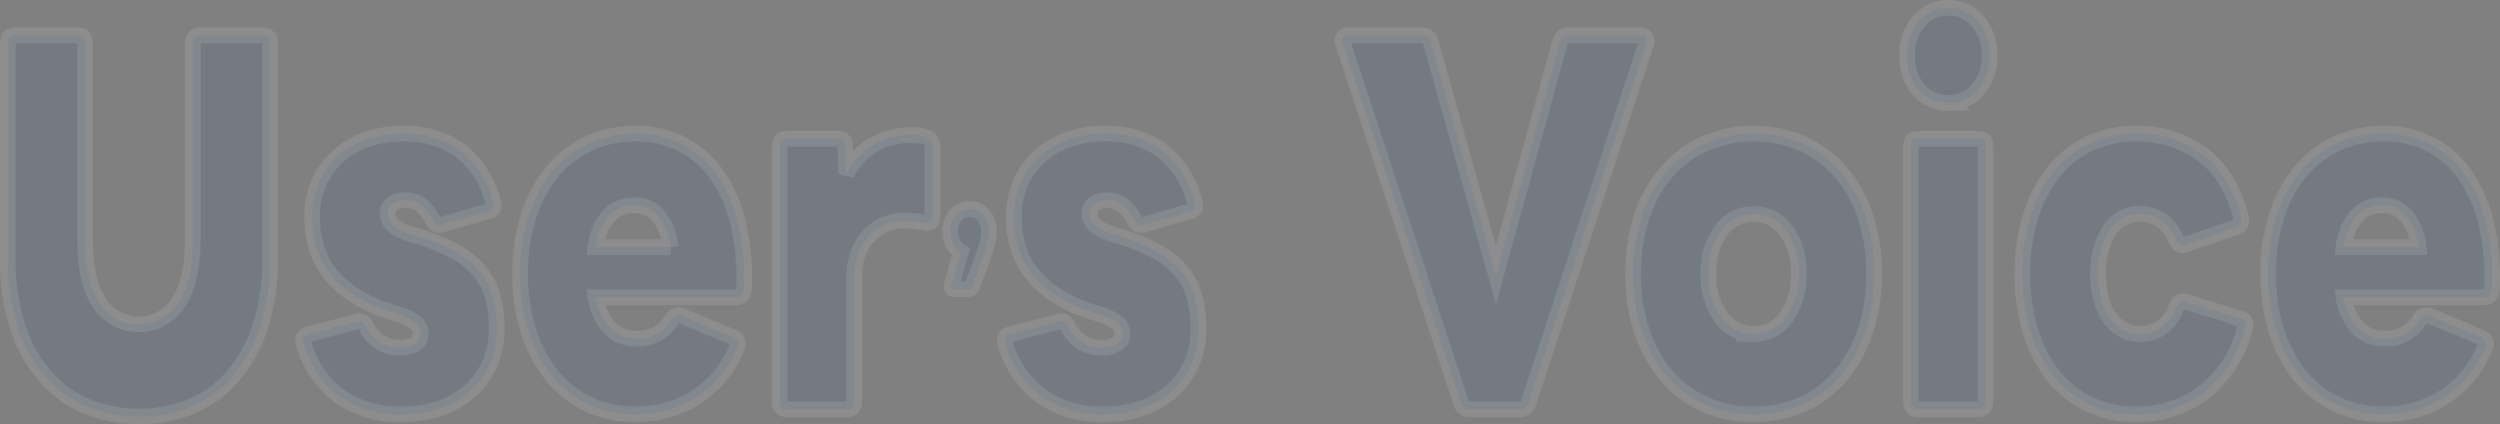 <svg xmlns="http://www.w3.org/2000/svg" width="318.527" height="54.077" viewBox="0 0 318.527 54.077">
  <rect x="0" y="0" width="318.527" height="54.077" fill="#808080" stroke="none"/>
  <path id="con10_subttl" d="M-176.96,3.394a18.064,18.064,0,0,1-6.033-1.053,14.074,14.074,0,0,1-5.368-3.452,17.7,17.7,0,0,1-3.848-6.29,27.172,27.172,0,0,1-1.473-9.567V-44.12q0-1.053.808-1.053h8.219q.808,0,.808,1.053v24.752q0,5.676,1.877,8.338a5.841,5.841,0,0,0,5.012,2.662,5.837,5.837,0,0,0,4.917-2.662q1.924-2.662,1.924-8.338V-44.12a1.169,1.169,0,0,1,.238-.761.758.758,0,0,1,.618-.293h8.171q.808,0,.808,1.053v27.151A27.173,27.173,0,0,1-161.757-7.4a17.7,17.7,0,0,1-3.848,6.29,14.111,14.111,0,0,1-5.345,3.452A17.86,17.86,0,0,1-176.96,3.394Zm33.492-.293A13.254,13.254,0,0,1-151.425.79a12.6,12.6,0,0,1-4.584-6.7,1.217,1.217,0,0,1-.048-.41.742.742,0,0,1,.618-.761l6.318-1.638a.277.277,0,0,0,.143-.029.276.276,0,0,1,.143-.029q.428,0,.808.644a4.666,4.666,0,0,0,1.782,2.077,4.651,4.651,0,0,0,2.447.673,3.833,3.833,0,0,0,1.972-.439,1.486,1.486,0,0,0,.736-1.375,1.745,1.745,0,0,0-.594-1.317,6.864,6.864,0,0,0-2.352-1.141l-1.045-.351a18.4,18.4,0,0,1-4.584-2.136,12.629,12.629,0,0,1-3.04-2.779,10.053,10.053,0,0,1-1.687-3.306A13.366,13.366,0,0,1-154.916-22a10.9,10.9,0,0,1,.831-4.3,9.651,9.651,0,0,1,2.352-3.365,10.919,10.919,0,0,1,3.634-2.194,13.277,13.277,0,0,1,4.679-.79,12.1,12.1,0,0,1,7.34,2.107,12.086,12.086,0,0,1,4.2,6.554,2.9,2.9,0,0,1,.1.41.787.787,0,0,1-.665.819l-6.128,1.755h-.19q-.523,0-.808-.7A5.641,5.641,0,0,0-141-23.523a3.175,3.175,0,0,0-2.043-.644,2.9,2.9,0,0,0-1.591.41,1.475,1.475,0,0,0-.641,1.346q0,1.7,3.135,2.633l1,.293a23.756,23.756,0,0,1,4.632,1.96,10.482,10.482,0,0,1,3.017,2.516,8.716,8.716,0,0,1,1.615,3.218,15.594,15.594,0,0,1,.475,4.008,10.845,10.845,0,0,1-.9,4.476A10.178,10.178,0,0,1-134.8.146a10.907,10.907,0,0,1-3.8,2.194A14.875,14.875,0,0,1-143.467,3.1Zm29.739,0a13.768,13.768,0,0,1-6.057-1.317A13.226,13.226,0,0,1-124.417-1.9a17.351,17.351,0,0,1-2.945-5.647,23.791,23.791,0,0,1-1.045-7.256,23.791,23.791,0,0,1,1.045-7.256,17,17,0,0,1,2.945-5.617,13.369,13.369,0,0,1,4.632-3.657,13.768,13.768,0,0,1,6.057-1.317,12.613,12.613,0,0,1,6.176,1.463,12.607,12.607,0,0,1,4.418,4.067,18.357,18.357,0,0,1,2.589,6.261,30.349,30.349,0,0,1,.641,8.046q-.1.995-.9.995h-18.005a7.7,7.7,0,0,0,1.829,3.92,4.407,4.407,0,0,0,3.3,1.346,4.921,4.921,0,0,0,4.608-2.458,1.017,1.017,0,0,1,1.14-.468l6.746,2.809a.865.865,0,0,1,.523.761,1.627,1.627,0,0,1-.143.585,13.915,13.915,0,0,1-2.352,3.8,13.474,13.474,0,0,1-3.088,2.6A13.427,13.427,0,0,1-109.832,2.6,15.321,15.321,0,0,1-113.728,3.1Zm4.513-21.3a7.649,7.649,0,0,0-1.568-3.95,3.888,3.888,0,0,0-3.088-1.375,4.254,4.254,0,0,0-3.254,1.346,7.454,7.454,0,0,0-1.687,3.979ZM-94.487,2.458q-.855,0-.855-1.053V-31.013q0-.995.855-.995h6.6q.9,0,.9.995l.143,3.511a9.1,9.1,0,0,1,3.563-3.8,9.539,9.539,0,0,1,4.656-1.17,9.385,9.385,0,0,1,1.045.059,3.525,3.525,0,0,1,.95.234,1.137,1.137,0,0,1,.76,1.17v8.894q0,.995-.95.819-.57-.117-1.235-.2a11.313,11.313,0,0,0-1.473-.088,6.26,6.26,0,0,0-2.162.41,5.922,5.922,0,0,0-2.043,1.287,6.726,6.726,0,0,0-1.52,2.253,8.313,8.313,0,0,0-.594,3.306V1.4q0,1.053-.855,1.053Zm21.4-15.3a.325.325,0,0,1-.309-.176.583.583,0,0,1-.024-.439l1.188-4.125a2.511,2.511,0,0,1-1.01-1.024,3.306,3.306,0,0,1-.368-1.609,3,3,0,0,1,.689-2.048,2.254,2.254,0,0,1,1.782-.79,2.264,2.264,0,0,1,1.77.79,2.971,2.971,0,0,1,.7,2.048,5.506,5.506,0,0,1-.059.79,7.4,7.4,0,0,1-.214.951q-.154.541-.416,1.3t-.665,1.843l-.808,2.077q-.143.41-.475.41ZM-54.059,3.1A13.254,13.254,0,0,1-62.016.79,12.6,12.6,0,0,1-66.6-5.91a1.217,1.217,0,0,1-.048-.41.742.742,0,0,1,.618-.761l6.318-1.638a.277.277,0,0,0,.143-.029.277.277,0,0,1,.143-.029q.428,0,.808.644a4.666,4.666,0,0,0,1.782,2.077,4.651,4.651,0,0,0,2.447.673,3.833,3.833,0,0,0,1.972-.439A1.486,1.486,0,0,0-51.684-7.2a1.745,1.745,0,0,0-.594-1.317,6.864,6.864,0,0,0-2.352-1.141l-1.045-.351a18.4,18.4,0,0,1-4.584-2.136,12.629,12.629,0,0,1-3.04-2.779,10.053,10.053,0,0,1-1.687-3.306A13.365,13.365,0,0,1-65.508-22a10.9,10.9,0,0,1,.831-4.3,9.651,9.651,0,0,1,2.352-3.365,10.918,10.918,0,0,1,3.634-2.194,13.278,13.278,0,0,1,4.679-.79,12.1,12.1,0,0,1,7.34,2.107,12.086,12.086,0,0,1,4.2,6.554,2.9,2.9,0,0,1,.1.41.787.787,0,0,1-.665.819l-6.128,1.755h-.19q-.523,0-.808-.7a5.641,5.641,0,0,0-1.425-1.814,3.175,3.175,0,0,0-2.043-.644,2.9,2.9,0,0,0-1.591.41,1.475,1.475,0,0,0-.641,1.346q0,1.7,3.135,2.633l1,.293a23.756,23.756,0,0,1,4.632,1.96,10.482,10.482,0,0,1,3.017,2.516,8.716,8.716,0,0,1,1.615,3.218,15.594,15.594,0,0,1,.475,4.008,10.845,10.845,0,0,1-.9,4.476A10.178,10.178,0,0,1-45.389.146a10.907,10.907,0,0,1-3.8,2.194A14.876,14.876,0,0,1-54.059,3.1ZM-7.55,2.458A.991.991,0,0,1-8.5,1.7L-23.512-44a1.115,1.115,0,0,1-.1-.41.672.672,0,0,1,.76-.761h9.454a1.03,1.03,0,0,1,1,.819l8.314,29.725L4.09-44.354a.941.941,0,0,1,1-.819H14.4a.625.625,0,0,1,.713.7.985.985,0,0,1-.1.468L.052,1.7a1.017,1.017,0,0,1-1,.761Zm36.3.644a14.888,14.888,0,0,1-6.318-1.317A13.838,13.838,0,0,1,17.582-1.9a17.017,17.017,0,0,1-3.088-5.647A22.835,22.835,0,0,1,13.4-14.8a22.835,22.835,0,0,1,1.093-7.256,16.683,16.683,0,0,1,3.088-5.617,14,14,0,0,1,4.846-3.657,14.888,14.888,0,0,1,6.318-1.317,14.844,14.844,0,0,1,6.342,1.317,14.056,14.056,0,0,1,4.822,3.657A16.682,16.682,0,0,1,43-22.06,22.835,22.835,0,0,1,44.091-14.8,22.835,22.835,0,0,1,43-7.548,17.017,17.017,0,0,1,39.91-1.9a13.9,13.9,0,0,1-4.822,3.686A14.844,14.844,0,0,1,28.746,3.1Zm0-10.24A4.95,4.95,0,0,0,32.9-9.275a9.015,9.015,0,0,0,1.591-5.53A8.886,8.886,0,0,0,32.9-20.3a4.971,4.971,0,0,0-4.157-2.107A4.971,4.971,0,0,0,24.589-20.3,8.886,8.886,0,0,0,23-14.8a9.015,9.015,0,0,0,1.591,5.53A4.95,4.95,0,0,0,28.746-7.139Zm20.9,9.6q-.855,0-.855-1.053V-31.013q0-.995.855-.995H57.44q.855,0,.855.995V1.4q0,1.053-.855,1.053Zm3.9-39.029a4.843,4.843,0,0,1-3.729-1.638,6.256,6.256,0,0,1-1.5-4.389,6.366,6.366,0,0,1,1.5-4.418,4.805,4.805,0,0,1,3.729-1.668,4.805,4.805,0,0,1,3.729,1.668,6.366,6.366,0,0,1,1.5,4.418,6.256,6.256,0,0,1-1.5,4.389A4.843,4.843,0,0,1,53.545-36.571ZM77.488,3.1a13.72,13.72,0,0,1-6.01-1.287,12.828,12.828,0,0,1-4.561-3.657,17.231,17.231,0,0,1-2.9-5.676A24.6,24.6,0,0,1,63-14.8,24.3,24.3,0,0,1,64.02-22.06a17.272,17.272,0,0,1,2.9-5.647,12.828,12.828,0,0,1,4.561-3.657,13.72,13.72,0,0,1,6.01-1.287,13.966,13.966,0,0,1,8.266,2.516q3.563,2.516,5.083,8.075a1.217,1.217,0,0,1,.048.41.813.813,0,0,1-.618.878L83.711-18.49a.277.277,0,0,0-.143.029.276.276,0,0,1-.143.029q-.523,0-.808-.7a5.732,5.732,0,0,0-1.924-2.487,4.665,4.665,0,0,0-2.684-.79A4.419,4.419,0,0,0,74-20.217,10.126,10.126,0,0,0,72.642-14.8a12.919,12.919,0,0,0,.333,2.984A7.685,7.685,0,0,0,74-9.362a5.084,5.084,0,0,0,1.686,1.638,4.517,4.517,0,0,0,2.328.585,4.8,4.8,0,0,0,2.708-.819,5.153,5.153,0,0,0,1.9-2.633q.333-.878,1.045-.7L90.79-9.07a.727.727,0,0,1,.618.819,2.291,2.291,0,0,1-.1.468A14.984,14.984,0,0,1,85.944.439,14.128,14.128,0,0,1,77.488,3.1Zm31.5,0a13.768,13.768,0,0,1-6.057-1.317A13.226,13.226,0,0,1,98.3-1.9a17.35,17.35,0,0,1-2.945-5.647A23.792,23.792,0,0,1,94.306-14.8a23.792,23.792,0,0,1,1.045-7.256A17,17,0,0,1,98.3-27.677a13.369,13.369,0,0,1,4.632-3.657,13.768,13.768,0,0,1,6.057-1.317,12.613,12.613,0,0,1,6.176,1.463,12.607,12.607,0,0,1,4.418,4.067,18.356,18.356,0,0,1,2.589,6.261,30.349,30.349,0,0,1,.641,8.046q-.1.995-.9.995H103.9a7.7,7.7,0,0,0,1.829,3.92,4.407,4.407,0,0,0,3.3,1.346,4.921,4.921,0,0,0,4.608-2.458,1.017,1.017,0,0,1,1.14-.468l6.746,2.809a.865.865,0,0,1,.523.761,1.627,1.627,0,0,1-.143.585,13.915,13.915,0,0,1-2.352,3.8,13.474,13.474,0,0,1-3.088,2.6A13.426,13.426,0,0,1,112.881,2.6,15.321,15.321,0,0,1,108.985,3.1ZM113.5-18.2a7.649,7.649,0,0,0-1.568-3.95,3.888,3.888,0,0,0-3.088-1.375,4.254,4.254,0,0,0-3.254,1.346A7.454,7.454,0,0,0,103.9-18.2Z" transform="translate(194.682 49.684)" fill="#004a92" stroke="#fff" stroke-width="2" opacity="0.102"/>
</svg>
